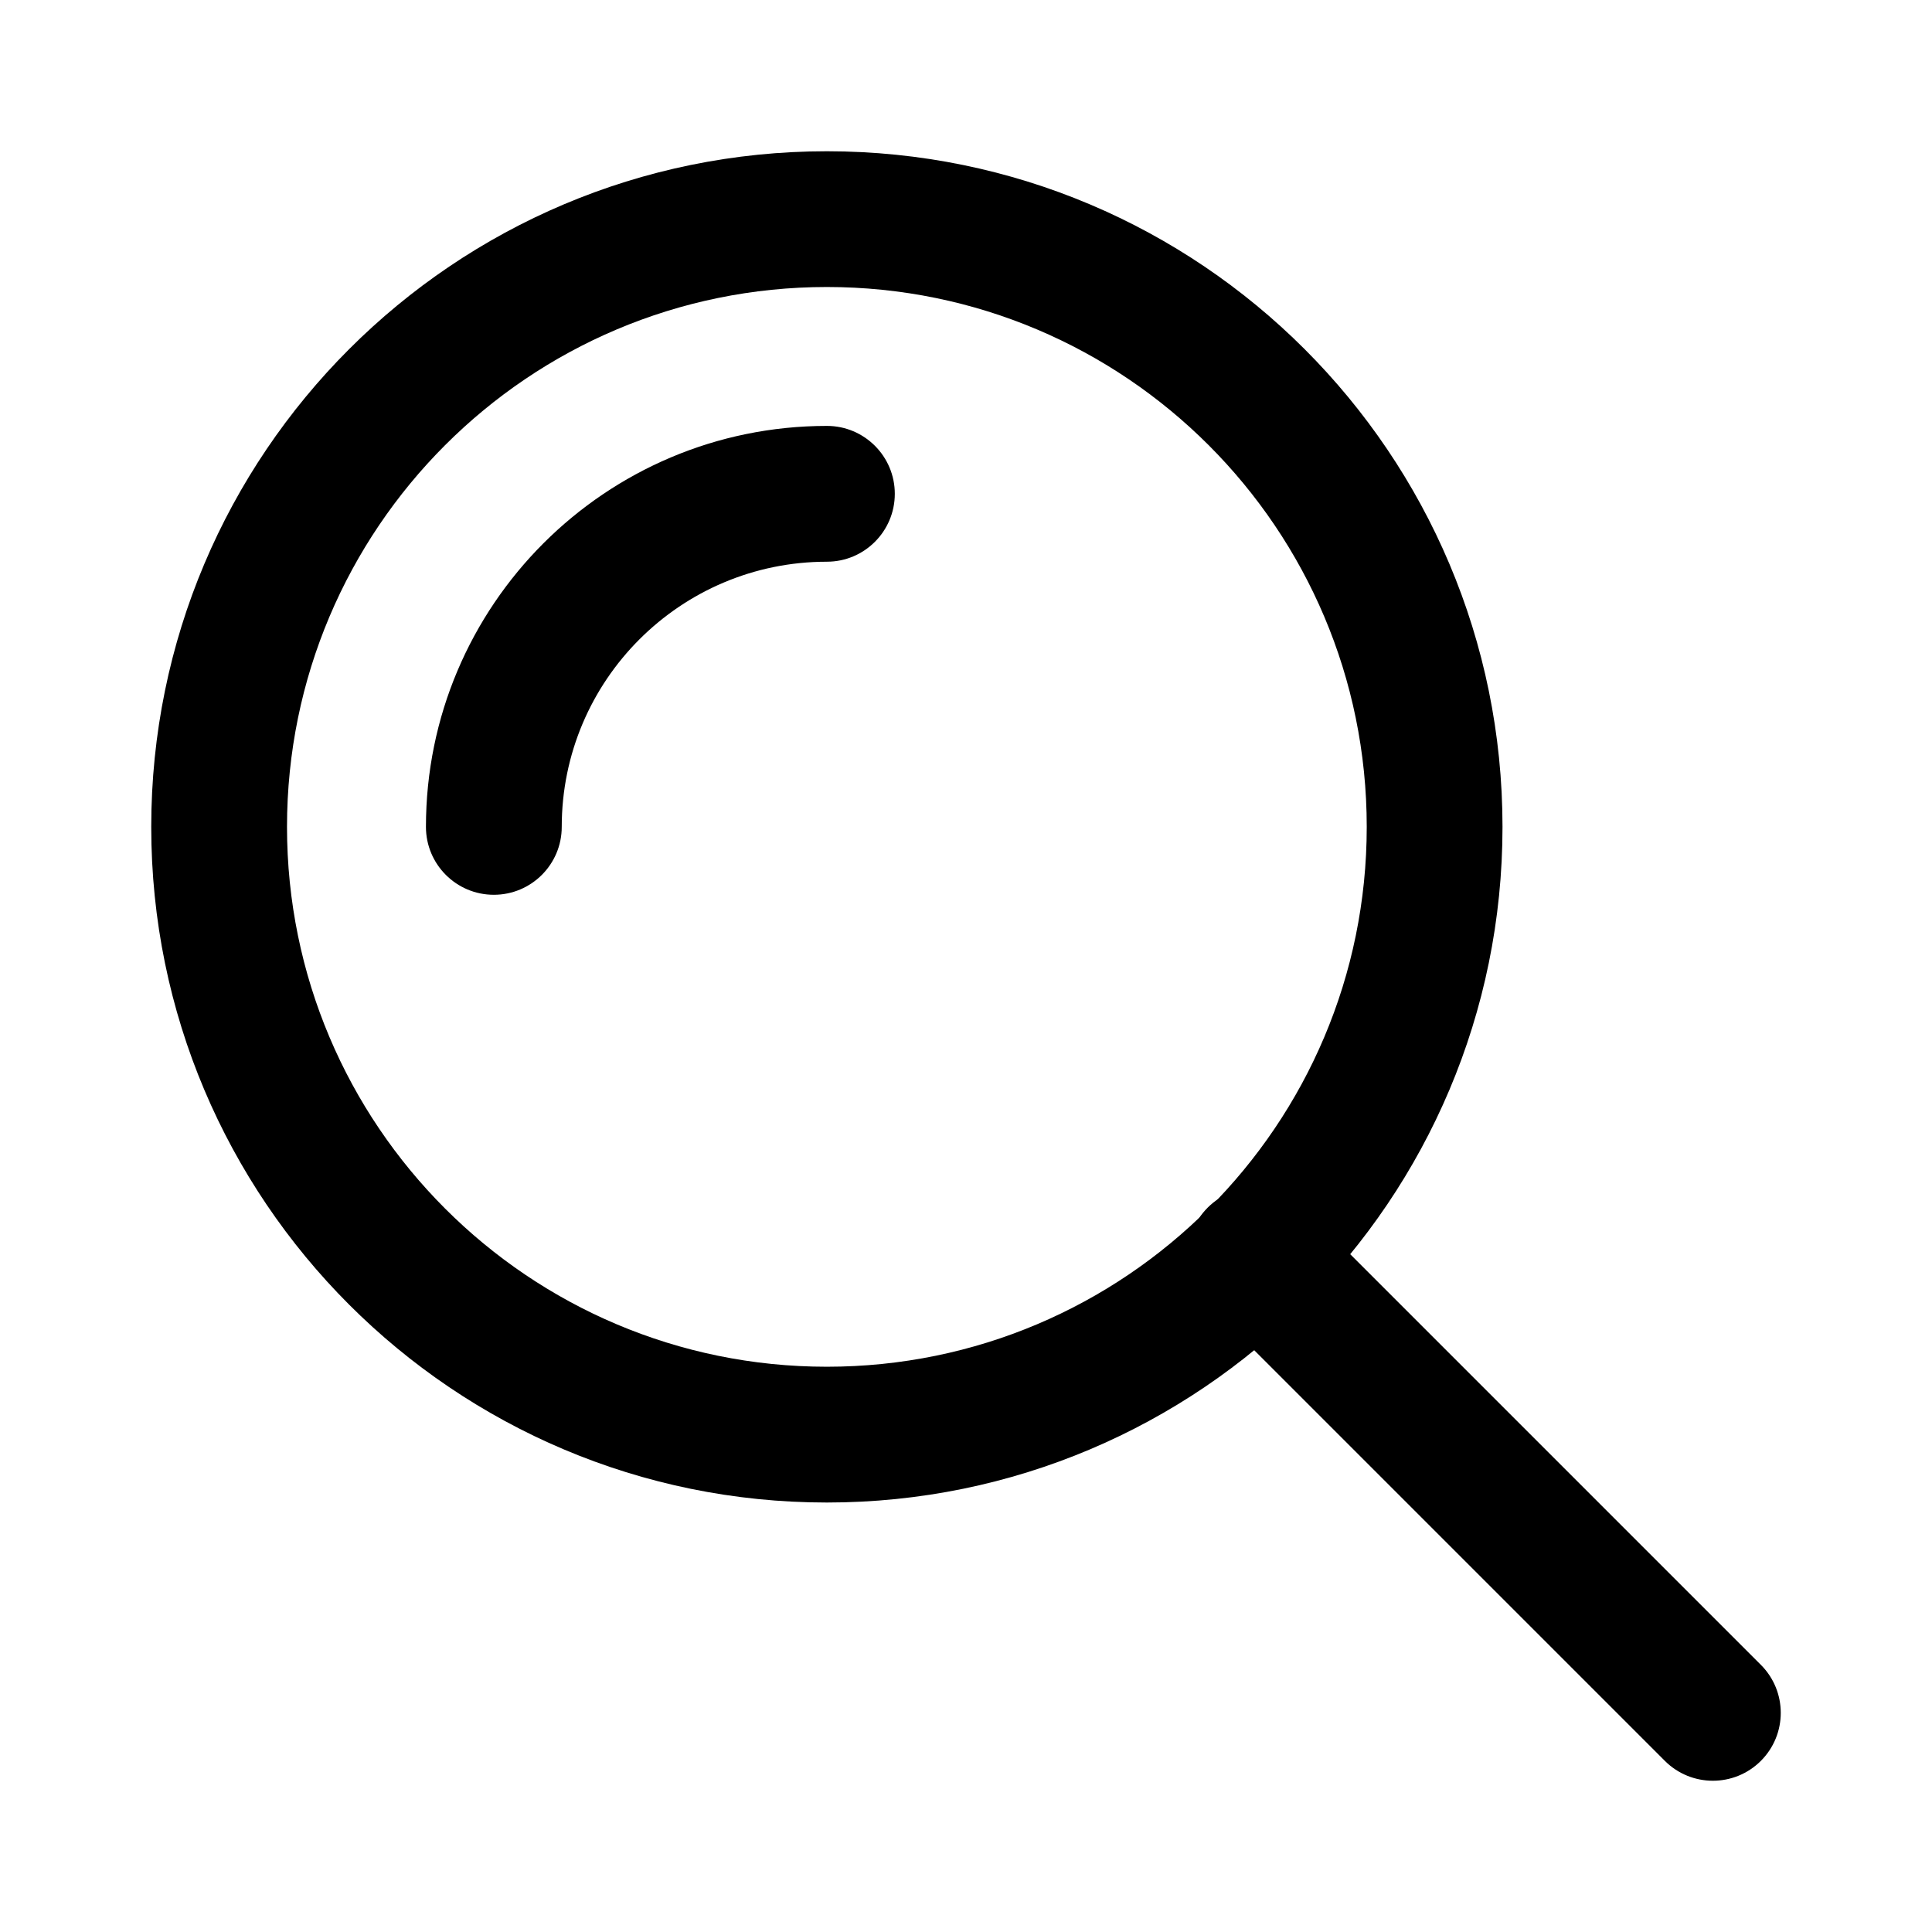 <?xml version="1.0" encoding="UTF-8"?>
<!-- Uploaded to: SVG Find, www.svgrepo.com, Generator: SVG Find Mixer Tools -->
<svg fill="#000000" width="800px" height="800px" version="1.1" viewBox="144 144 512 512" xmlns="http://www.w3.org/2000/svg">
 <g fill-rule="evenodd">
  <path d="m363.13 506.2c79.016 0 143.07-64.055 143.07-143.07 0-79.012-64.055-143.07-143.07-143.07-79.012 0-143.07 64.055-143.07 143.07 0 79.016 64.055 143.07 143.07 143.07zm0 35.984c98.891 0 179.05-80.164 179.05-179.05 0-98.887-80.164-179.05-179.05-179.05-98.887 0-179.05 80.164-179.05 179.05 0 98.891 80.164 179.05 179.05 179.05z"/>
  <path d="m363.14 292.86c-38.812 0-70.273 31.461-70.273 70.27 0 9.938-8.059 17.996-17.996 17.996s-17.992-8.059-17.992-17.996c0-58.684 47.574-106.26 106.26-106.26 9.934 0 17.992 8.055 17.992 17.992s-8.059 17.996-17.992 17.996z"/>
  <path d="m464.04 464.04c7.027-7.023 18.422-7.023 25.449 0l121.16 121.16c7.027 7.027 7.027 18.422 0 25.449-7.023 7.023-18.418 7.023-25.445 0l-121.16-121.16c-7.023-7.027-7.023-18.422 0-25.449z"/>
 </g>
</svg>